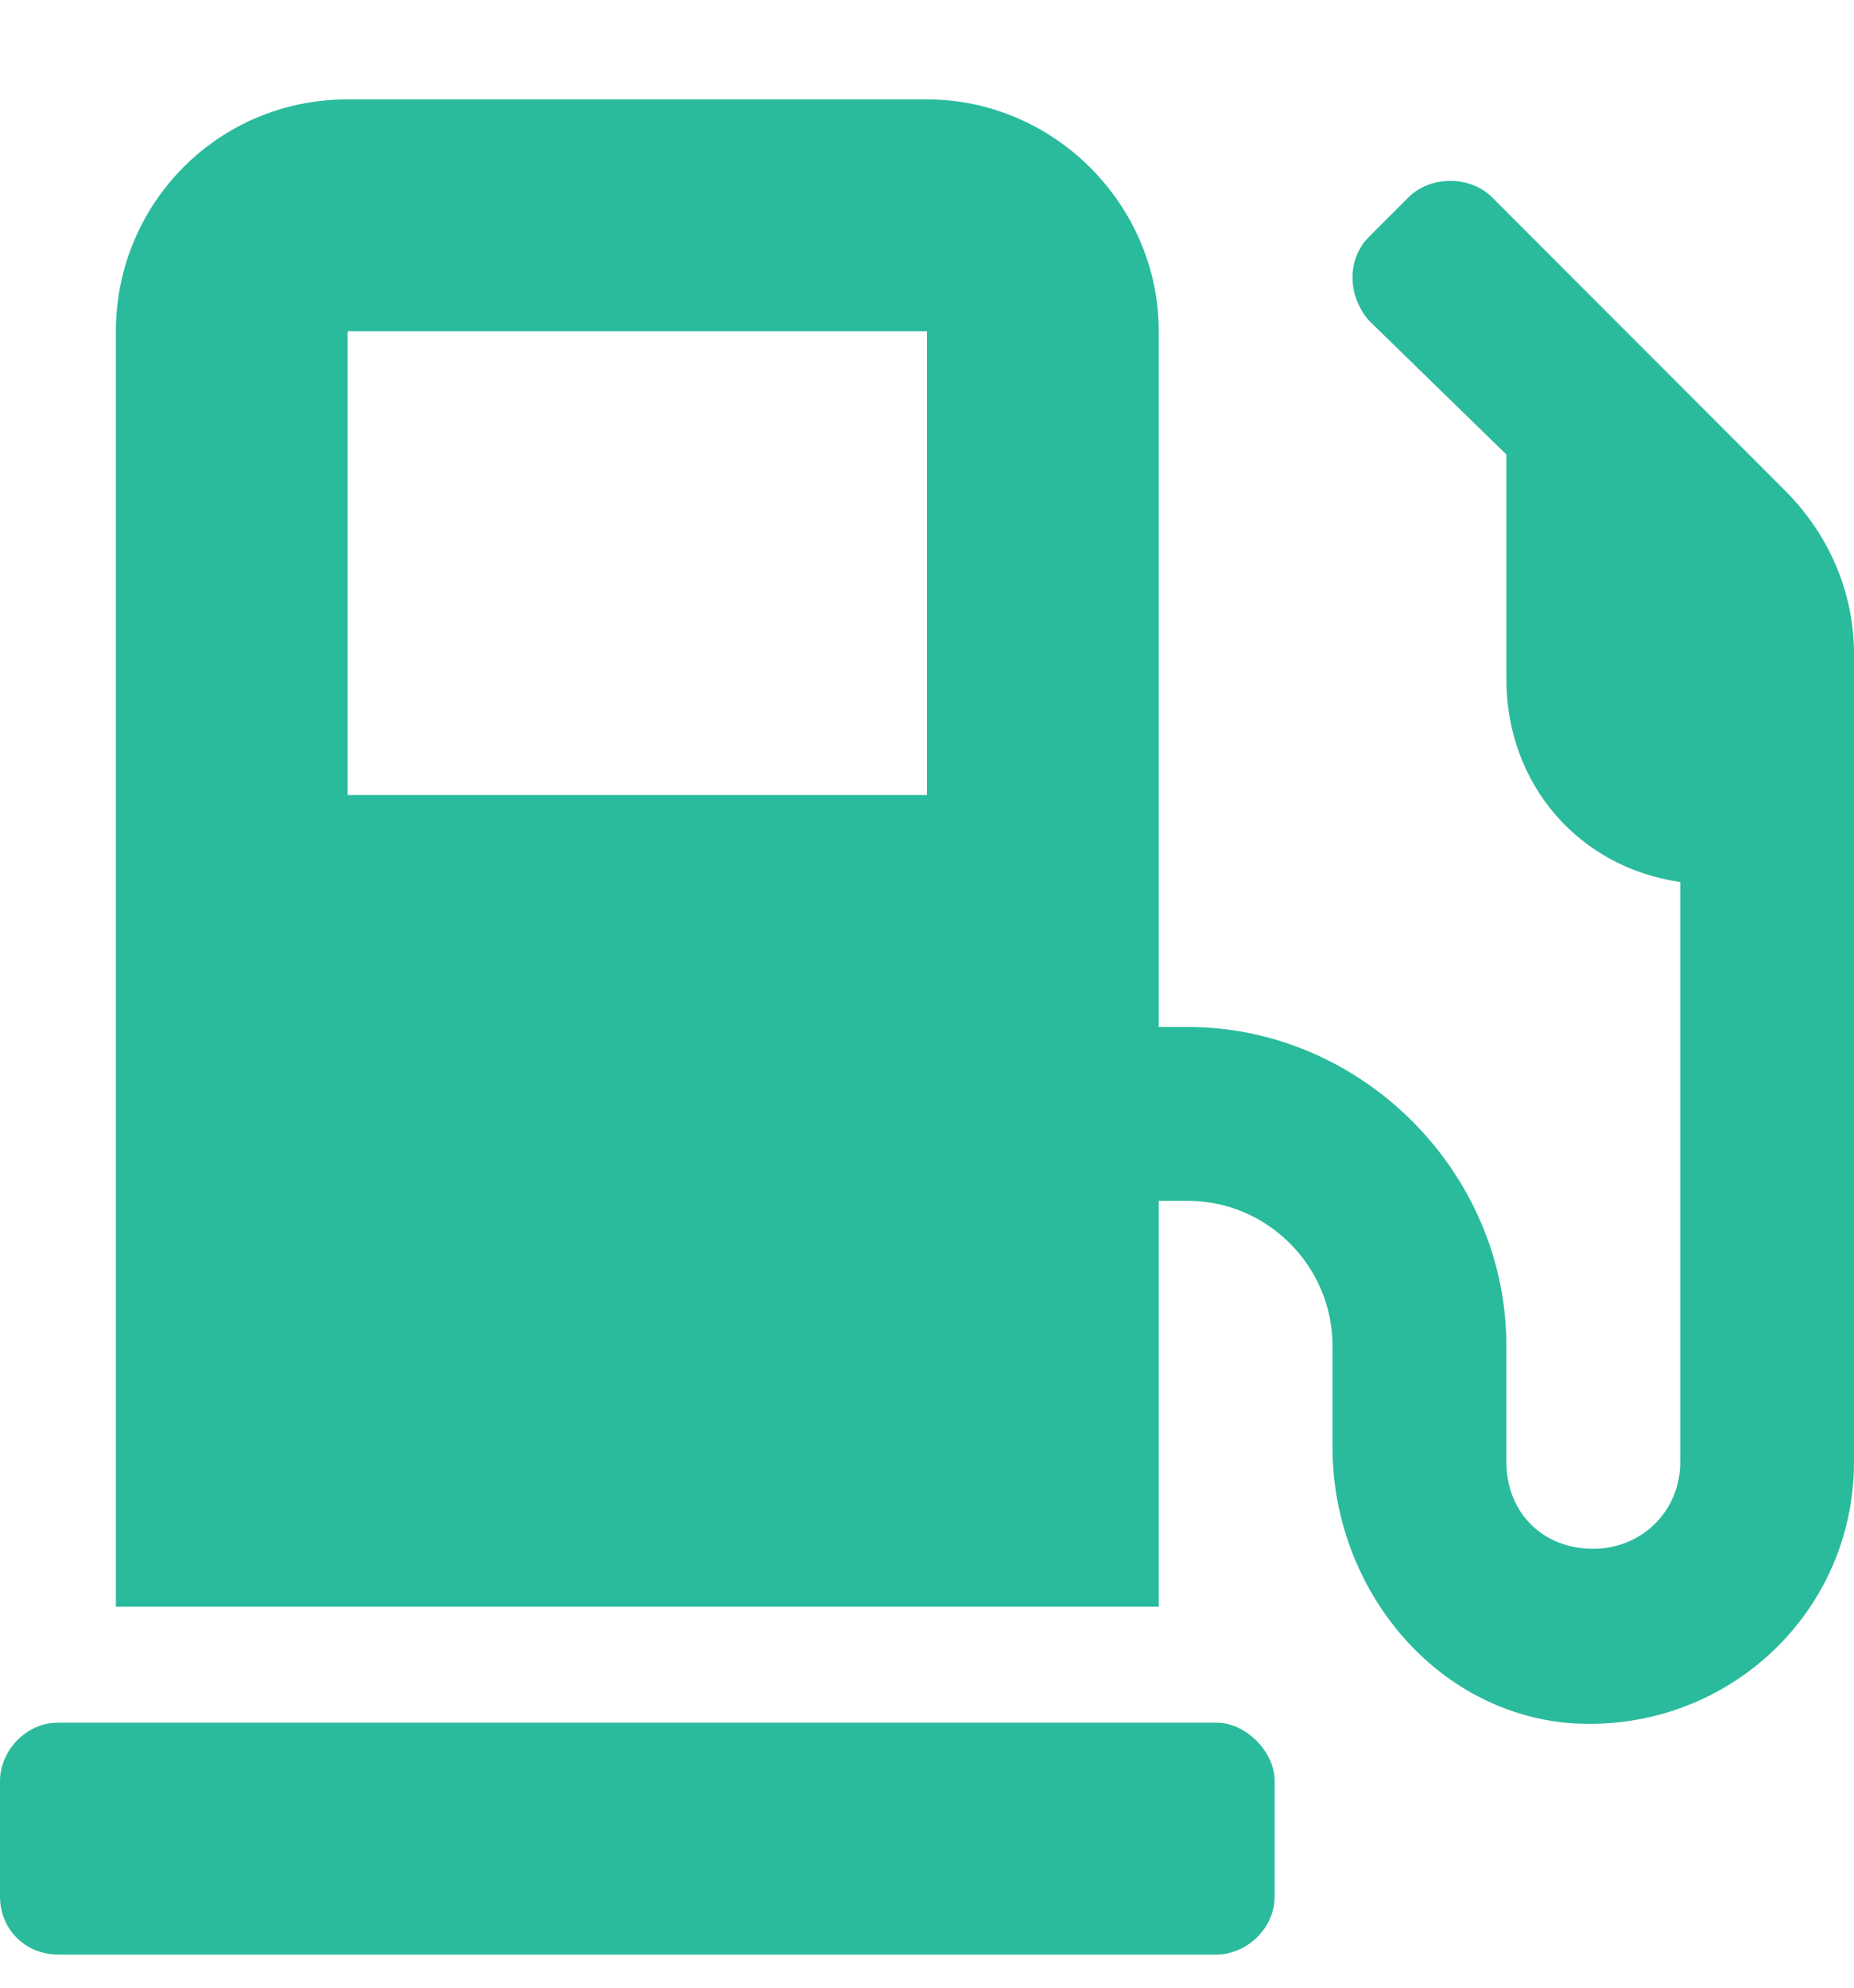 <?xml version="1.0" encoding="UTF-8"?> <svg xmlns="http://www.w3.org/2000/svg" width="14" height="15" viewBox="0 0 14 15" fill="none"><path d="M9.188 13H0.438C0.191 13 0 13.219 0 13.438V14.312C0 14.559 0.191 14.75 0.438 14.75H9.188C9.406 14.75 9.625 14.559 9.625 14.312V13.438C9.625 13.219 9.406 13 9.188 13ZM13.48 3.703L11.266 1.488C11.102 1.324 10.801 1.324 10.637 1.488L10.336 1.789C10.172 1.953 10.172 2.227 10.336 2.418L11.375 3.43V5.125C11.375 5.918 11.922 6.547 12.688 6.656V11.031C12.688 11.414 12.387 11.688 12.031 11.688C11.648 11.688 11.375 11.414 11.375 11.031V10.156C11.375 8.844 10.281 7.75 8.969 7.75H8.75V2.5C8.75 1.543 7.957 0.75 7 0.75H2.625C1.641 0.75 0.875 1.543 0.875 2.5V12.125H8.75V9.062H8.969C9.57 9.062 10.062 9.555 10.062 10.156V10.922C10.062 11.961 10.801 12.891 11.812 13C12.988 13.109 14 12.207 14 11.031V4.934C14 4.469 13.809 4.031 13.48 3.703ZM7 6H2.625V2.5H7V6Z" fill="#2ABB9C"></path></svg> 